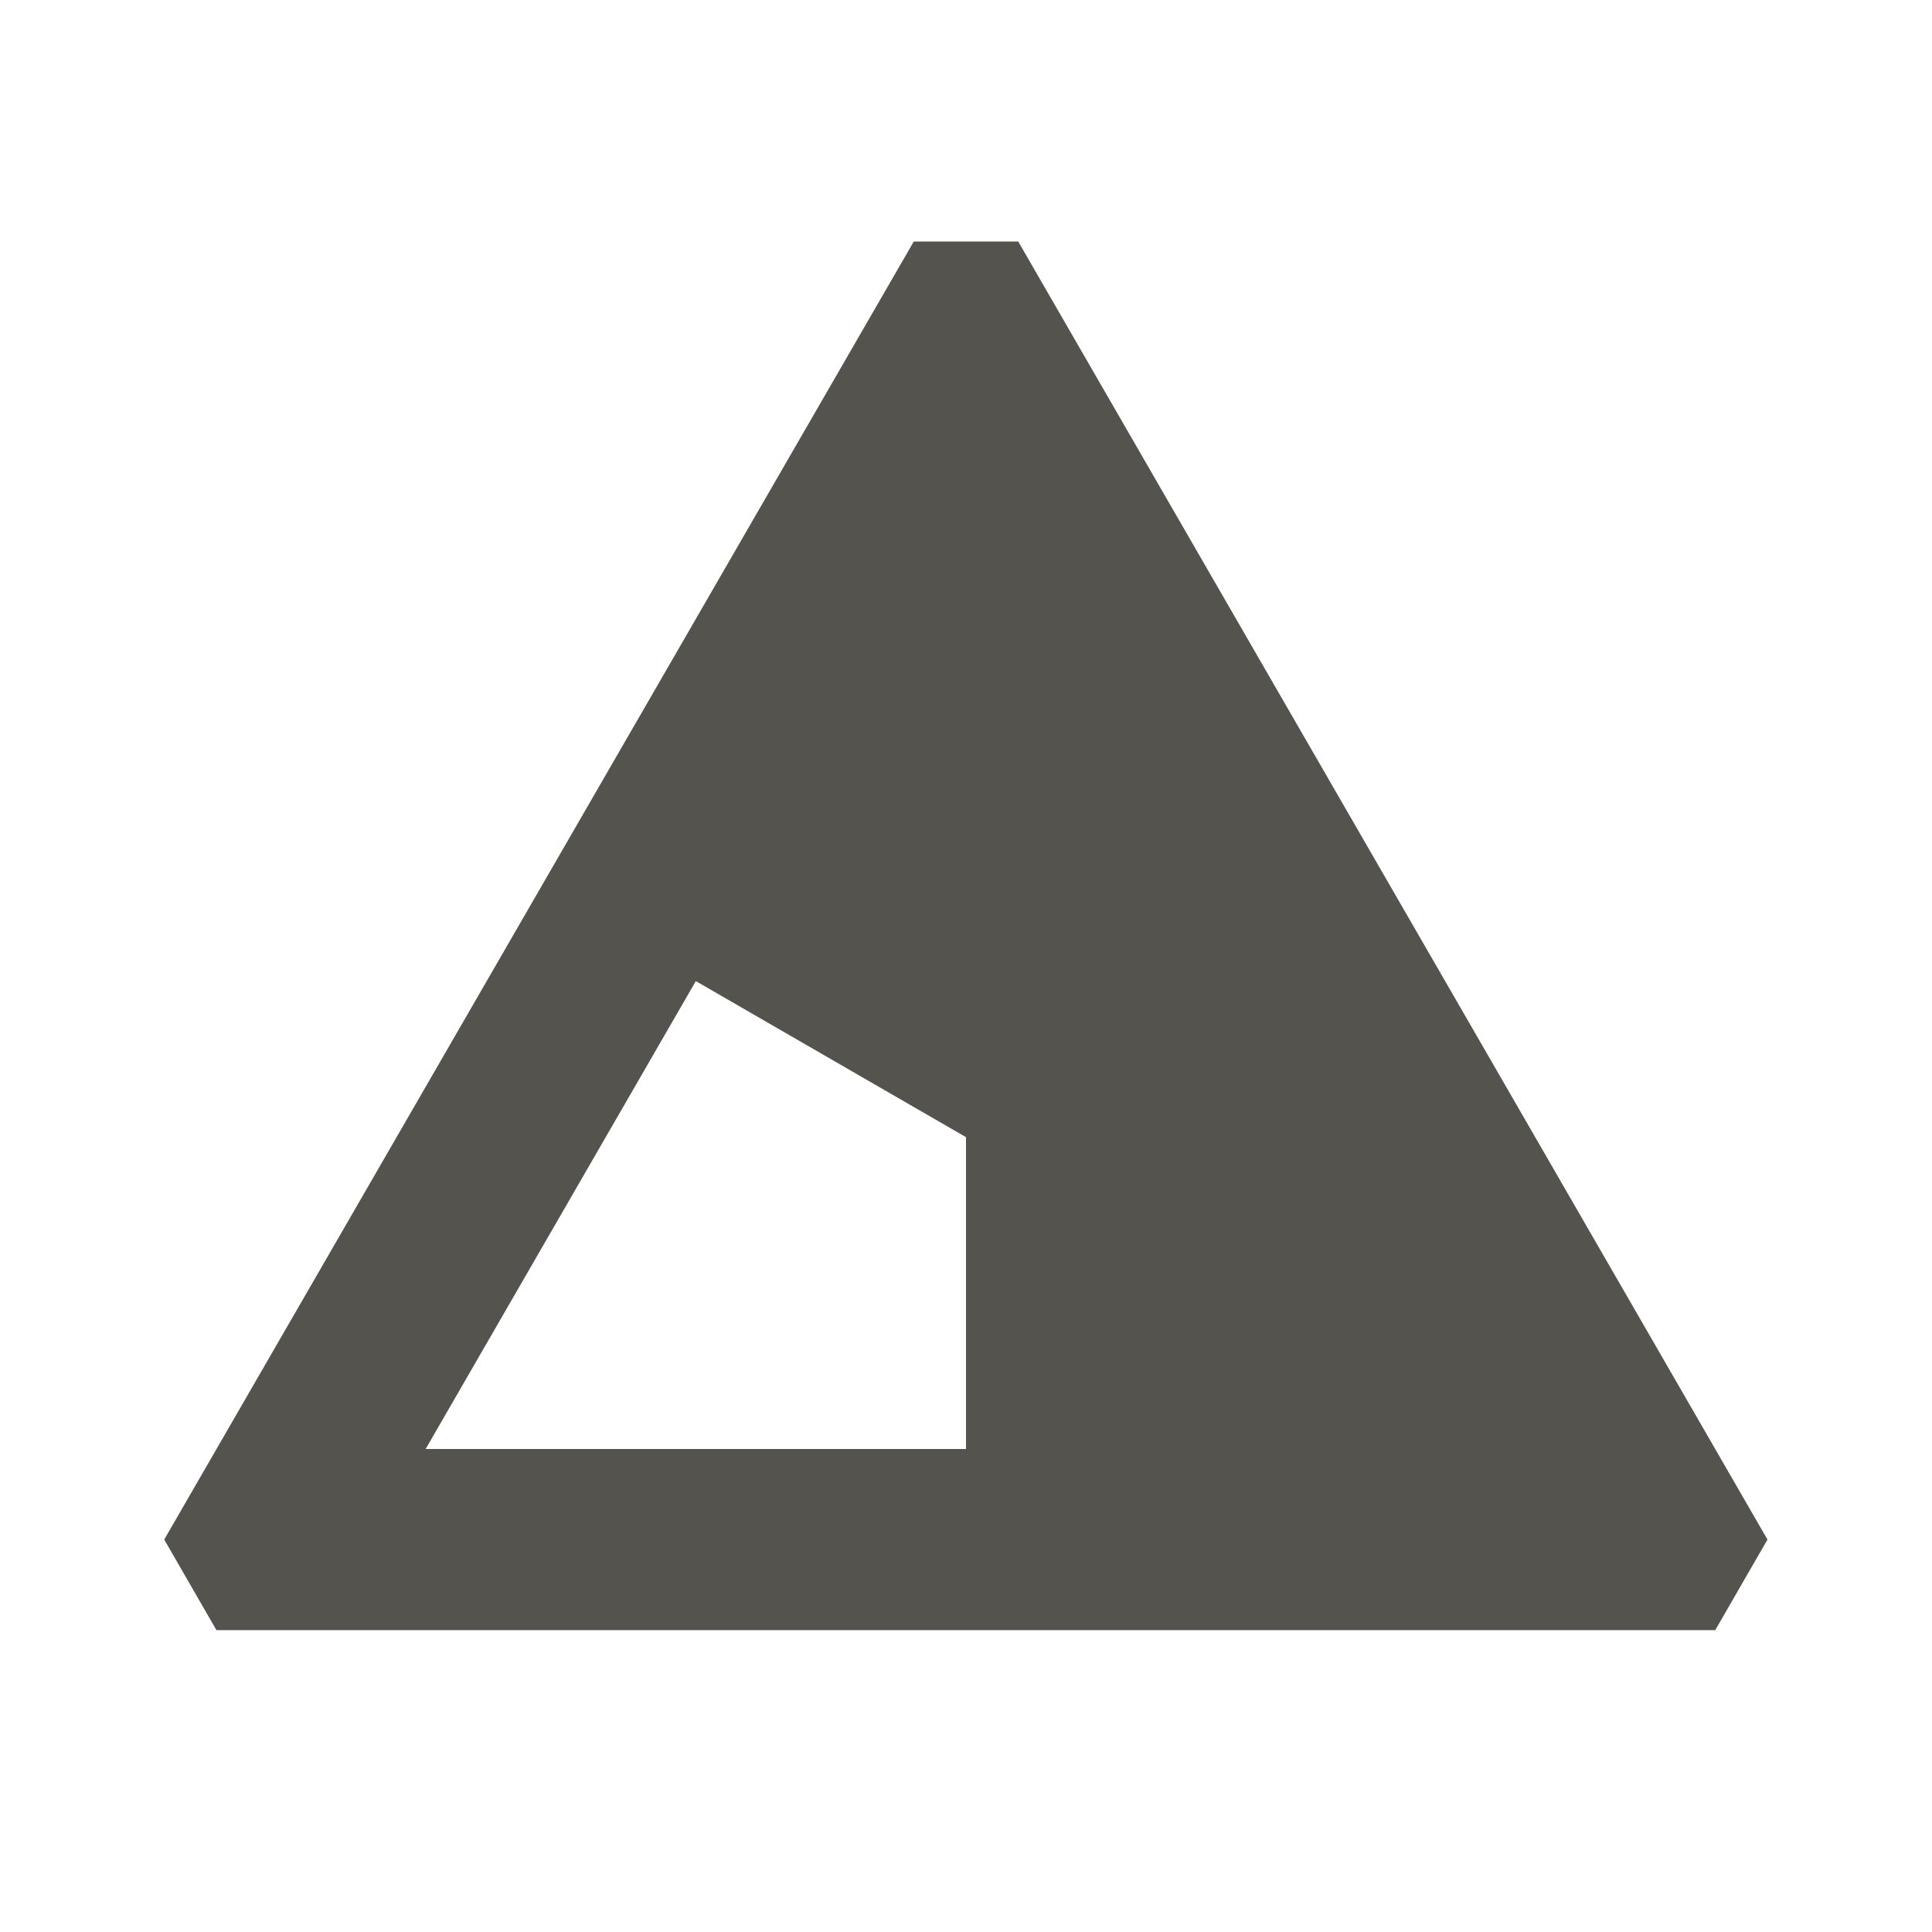 <svg xmlns="http://www.w3.org/2000/svg"  viewBox="0 0 64 64"><defs fill="#55534E" /><path  d="m33.73,8h-3.46L5.44,51c.77,1.33.96,1.67,1.73,3h49.65c.77-1.33.96-1.67,1.73-3L33.73,8Zm-1.73,40H14.1l8.95-15.5,8.95,5.17v10.33Z" fill="#55534E" /></svg>
